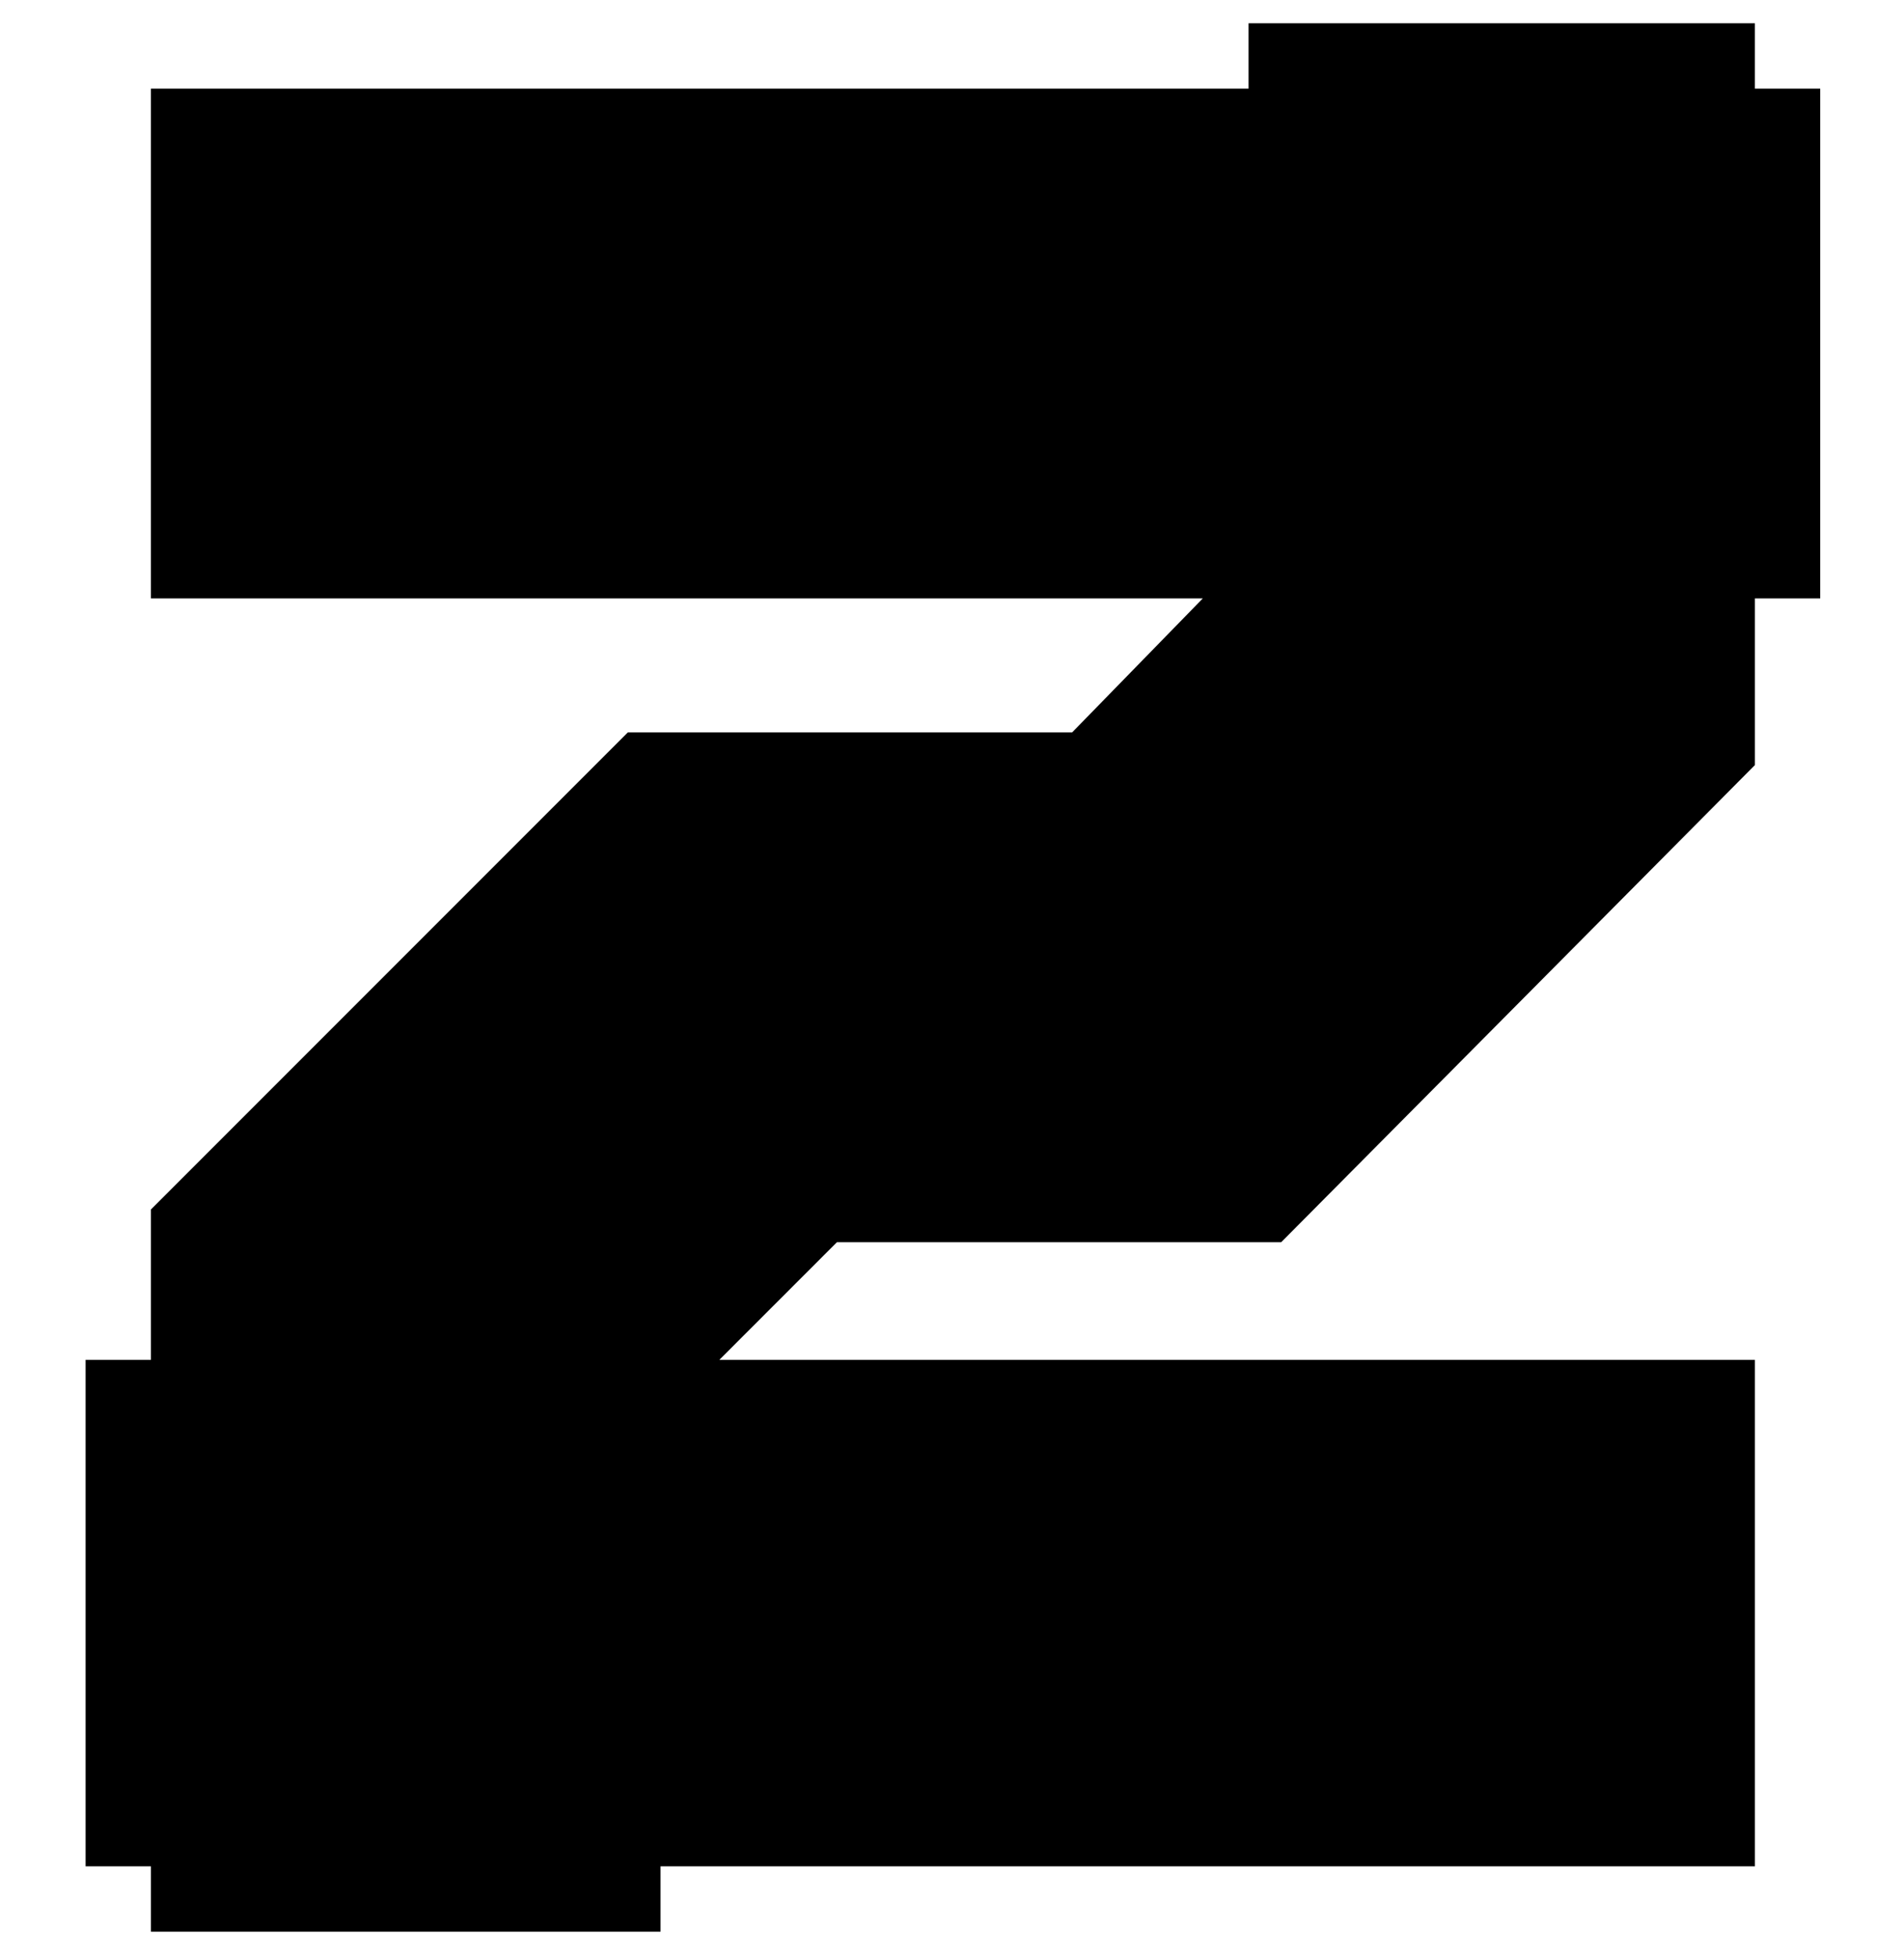 <?xml version="1.0" encoding="iso-8859-1"?>
<!-- Generator: Adobe Illustrator 23.0.1, SVG Export Plug-In . SVG Version: 6.00 Build 0)  -->
<svg version="1.1" id="Layer_1" xmlns="http://www.w3.org/2000/svg" xmlns:xlink="http://www.w3.org/1999/xlink" x="0px" y="0px"
	 width="142px" height="146px" viewBox="0 0 142 146" enable-background="new 0 0 142 146" xml:space="preserve">
<path d="M135.753,44.613h-4.872v12.425L95.554,92.609H62.42l-8.771,8.771h77.232v37.763H49.264v4.873H11.257v-4.873H6.384V101.38
	h4.873V90.172l35.57-35.57h33.134l9.745-9.989h-78.45V6.606h81.861V1.734h37.763v4.873h4.872V44.613z"/>
<g>
</g>
<g>
</g>
<g>
</g>
<g>
</g>
<g>
</g>
<g>
</g>
<g>
</g>
<g>
</g>
<g>
</g>
<g>
</g>
<g>
</g>
<g>
</g>
<g>
</g>
<g>
</g>
<g>
</g>
</svg>
